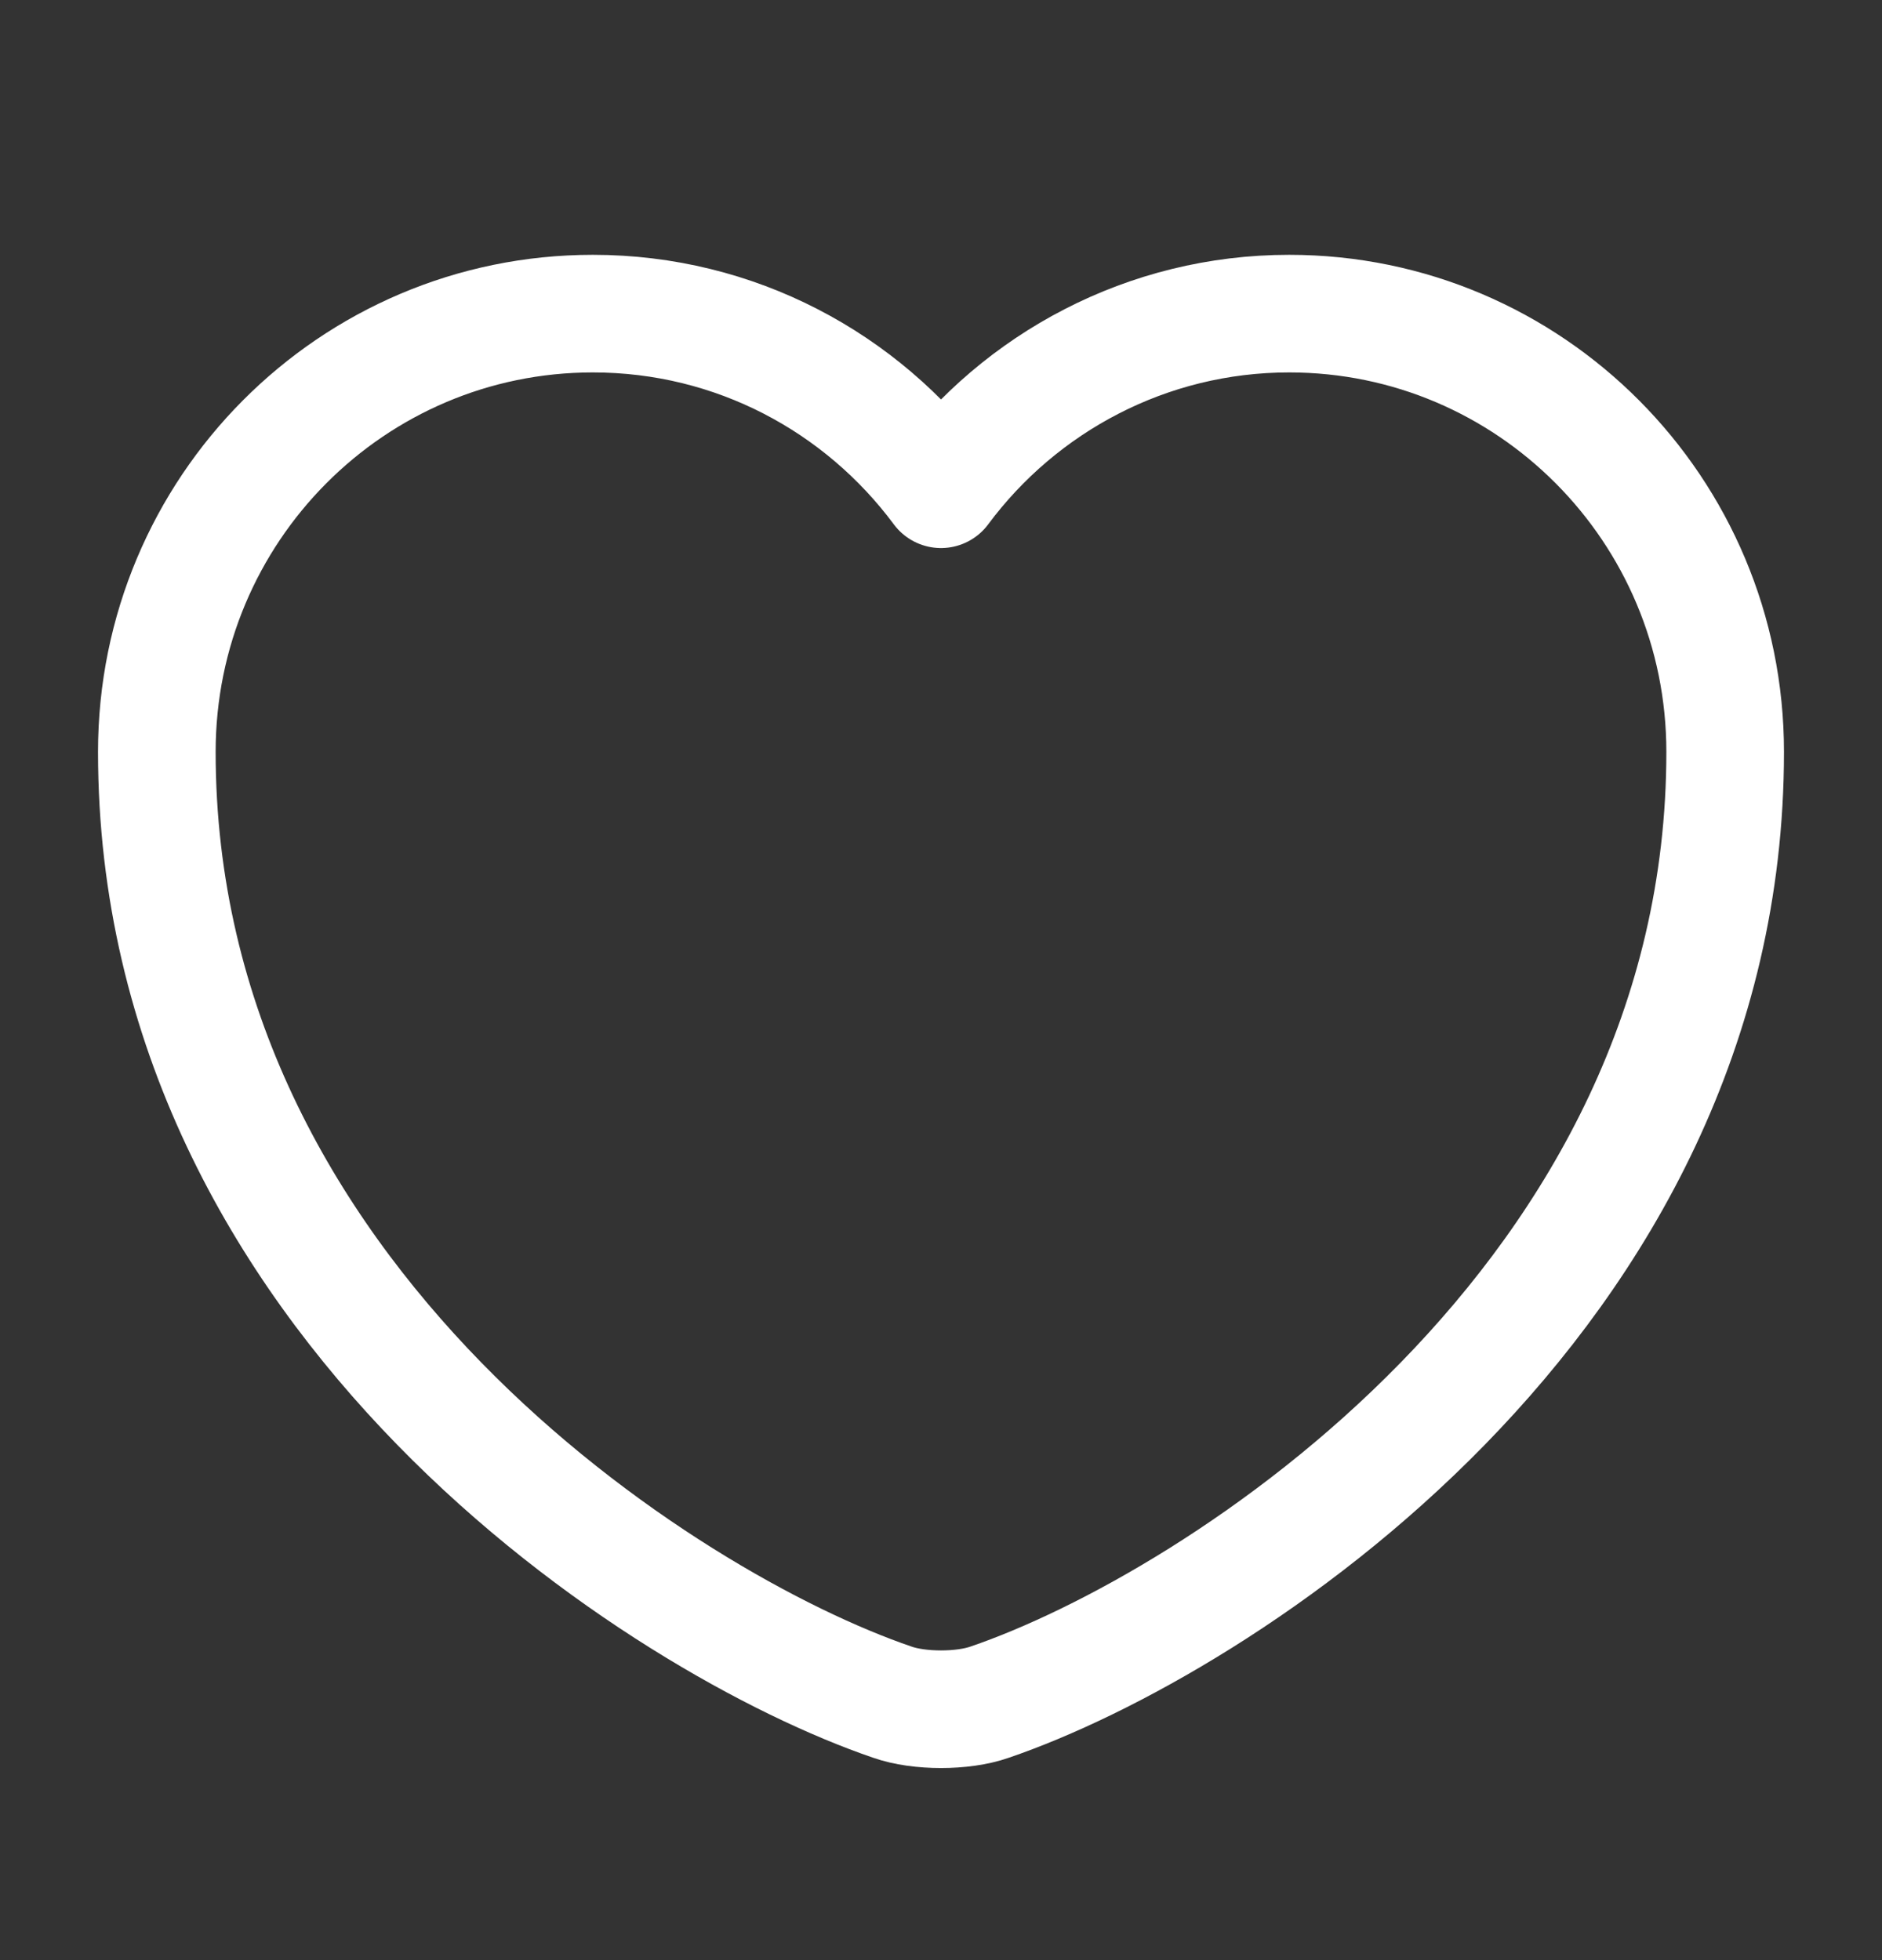 <svg width="24" height="25" viewBox="0 0 24 25" fill="none" xmlns="http://www.w3.org/2000/svg">
<rect x="0" y="0" width="24" height="25" fill="#333333" stroke="none"/>
<g id="vuesax/linear/heart">
<g id="heart">
<path id="Vector" d="M12.62 21.71C12.28 21.83 11.72 21.83 11.38 21.71C8.48 20.72 2 16.59 2 9.59C2 6.5 4.49 4 7.56 4C9.38 4 10.99 4.88 12 6.24C13.01 4.88 14.63 4 16.44 4C19.51 4 22 6.5 22 9.59C22 16.59 15.52 20.72 12.62 21.71Z" stroke="white" stroke-width="1.5" stroke-linecap="round" stroke-linejoin="round"/>
</g>
</g>
</svg>

